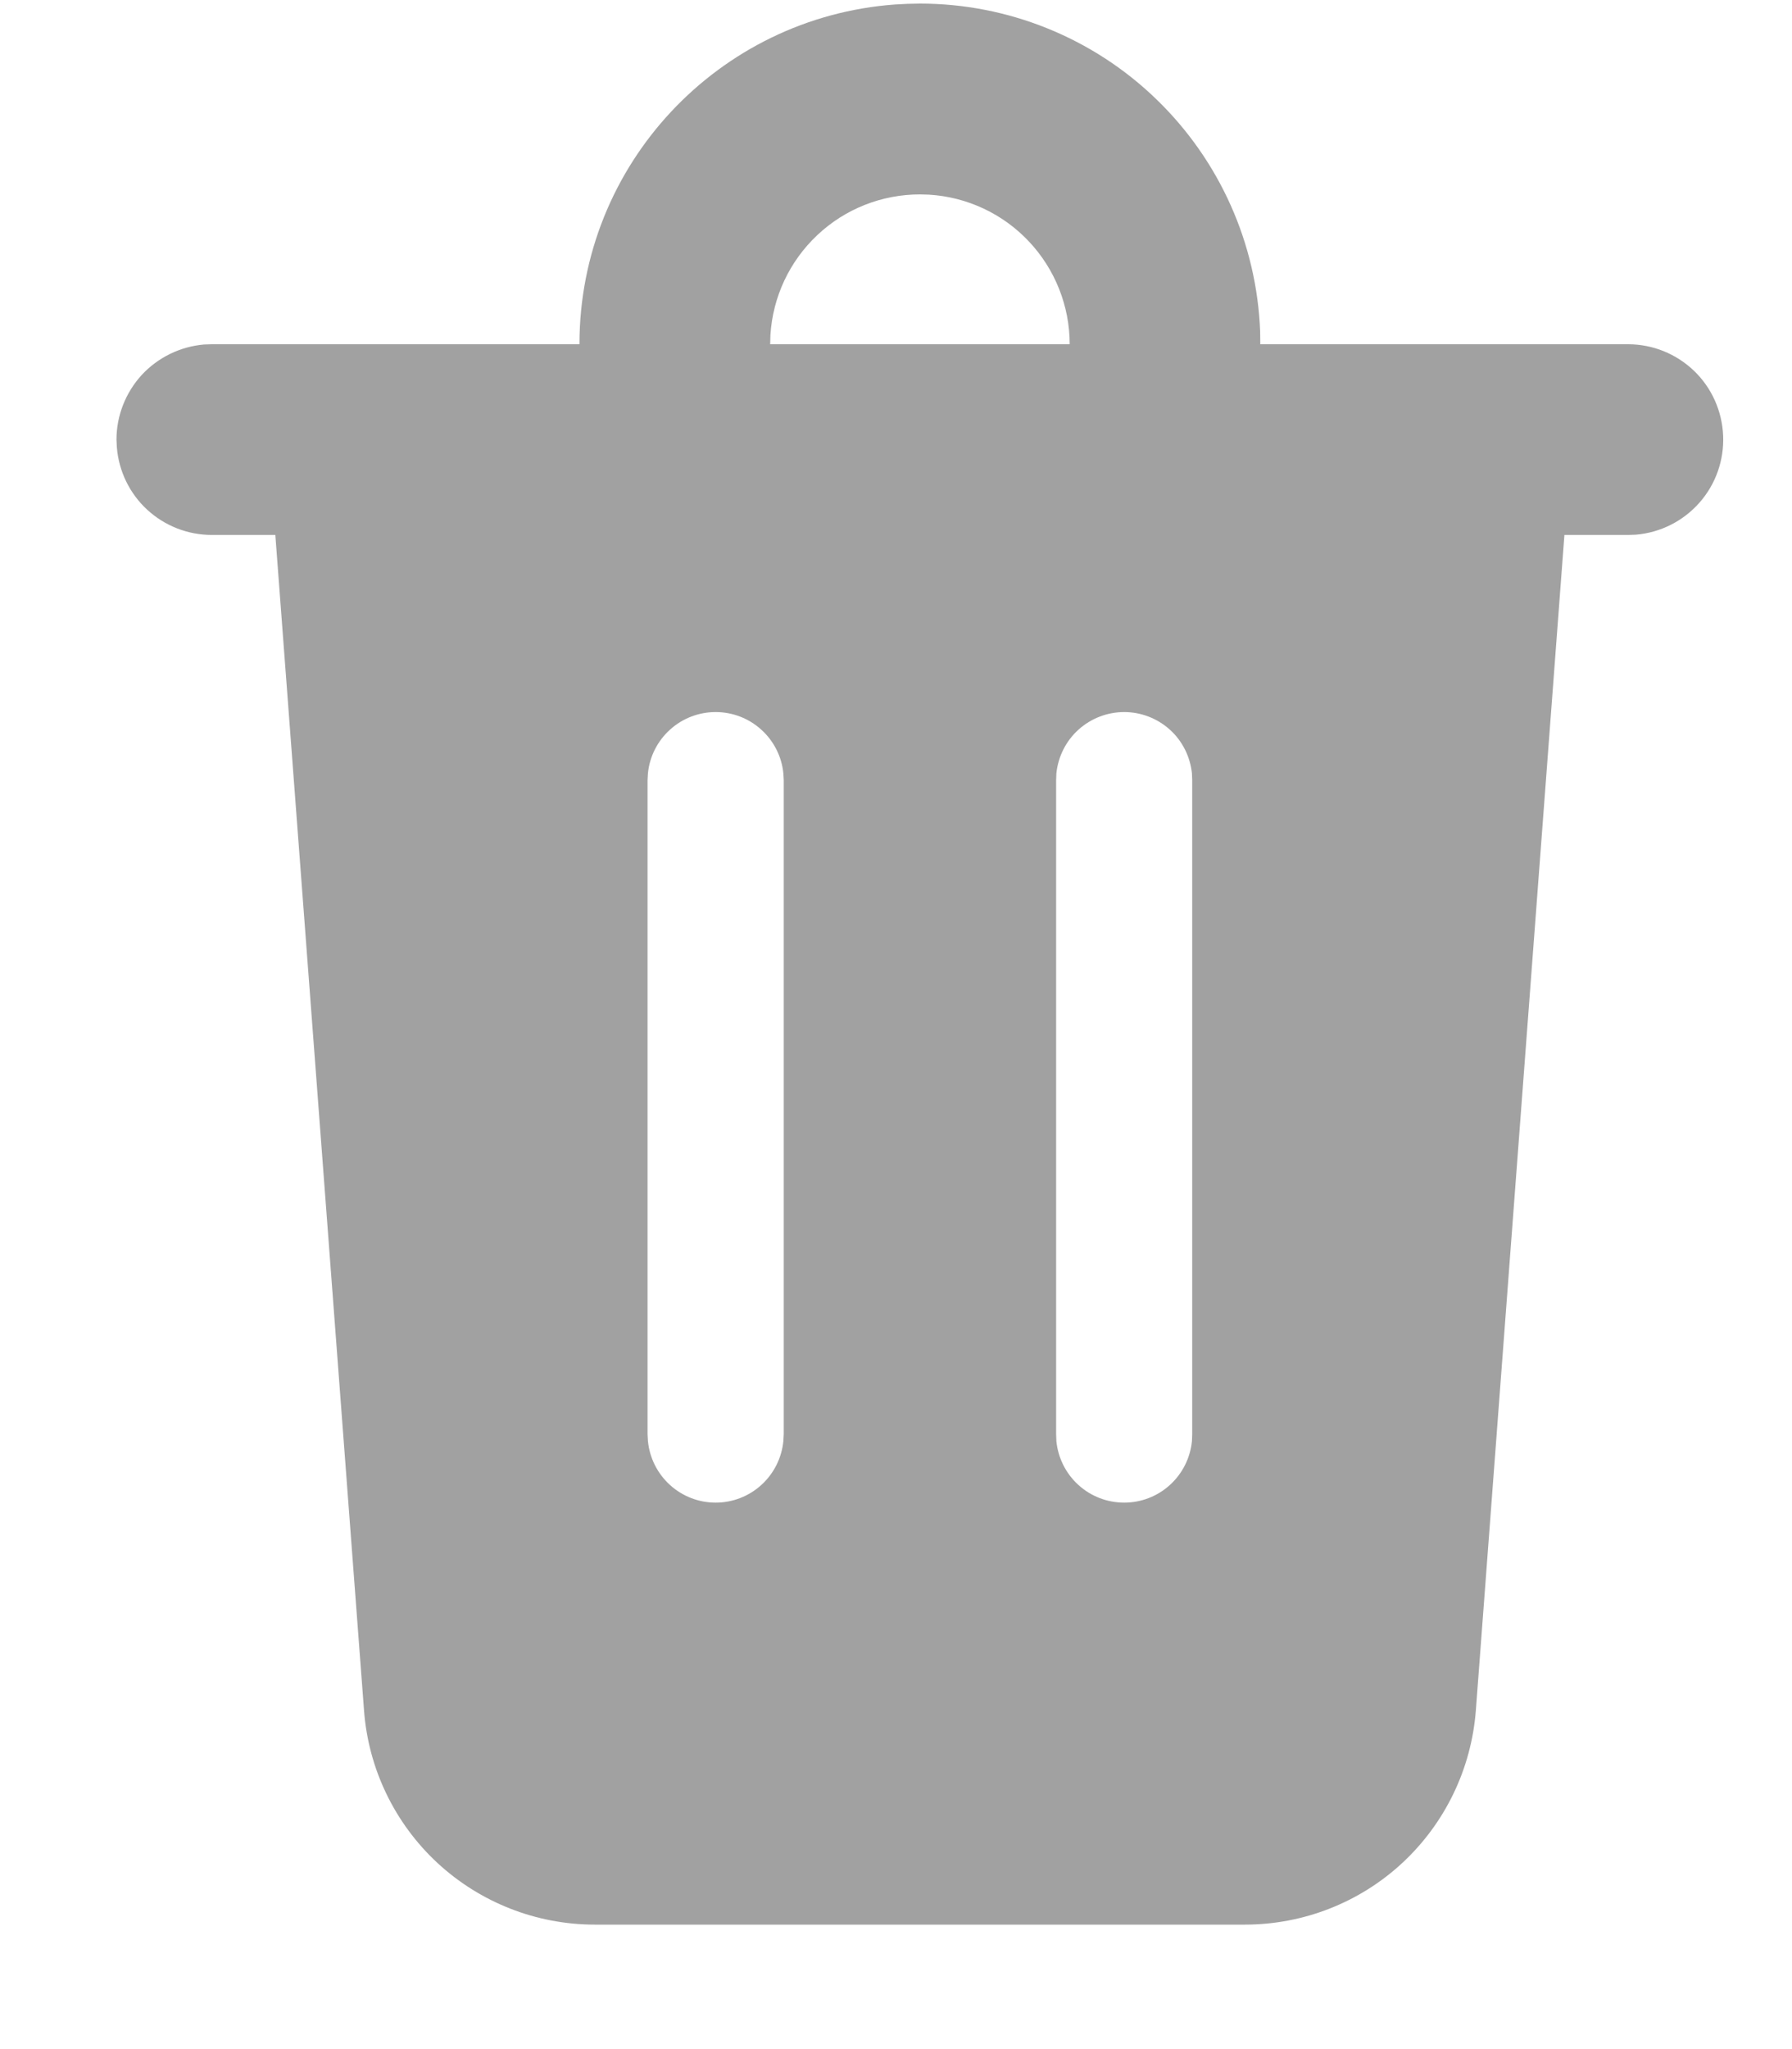 <svg width="14" height="16" viewBox="0 0 14 16" fill="none" xmlns="http://www.w3.org/2000/svg">
<path d="M7.187 0.028C7.875 0.028 8.537 0.295 9.032 0.773C9.528 1.251 9.819 1.902 9.845 2.59L9.846 2.688L12.719 2.688C12.911 2.688 13.095 2.762 13.234 2.895C13.373 3.028 13.454 3.21 13.462 3.402C13.47 3.594 13.404 3.781 13.277 3.925C13.149 4.07 12.971 4.159 12.78 4.175L12.719 4.177H12.222L11.53 13.356C11.495 13.811 11.29 14.236 10.956 14.546C10.622 14.856 10.182 15.028 9.726 15.028H4.647C4.191 15.028 3.752 14.856 3.417 14.546C3.083 14.236 2.878 13.811 2.844 13.356L2.151 4.177H1.655C1.468 4.177 1.288 4.107 1.15 3.98C1.013 3.854 0.928 3.68 0.913 3.493L0.91 3.433C0.91 3.246 0.981 3.066 1.107 2.928C1.234 2.791 1.408 2.706 1.594 2.69L1.655 2.688H4.527C4.527 1.284 5.614 0.135 6.993 0.035L7.089 0.03L7.187 0.028ZM8.783 5.56C8.651 5.56 8.524 5.609 8.426 5.697C8.328 5.785 8.267 5.907 8.253 6.038L8.251 6.092V11.198L8.253 11.253C8.266 11.384 8.327 11.506 8.425 11.595C8.523 11.684 8.65 11.733 8.783 11.733C8.915 11.733 9.042 11.684 9.14 11.595C9.238 11.506 9.299 11.384 9.312 11.253L9.314 11.198V6.092L9.312 6.038C9.298 5.907 9.237 5.785 9.139 5.697C9.041 5.609 8.914 5.56 8.783 5.56V5.56ZM5.591 5.56C5.459 5.56 5.332 5.609 5.235 5.697C5.137 5.785 5.075 5.907 5.062 6.038L5.059 6.092V11.198L5.062 11.253C5.075 11.384 5.136 11.506 5.234 11.595C5.332 11.684 5.459 11.733 5.591 11.733C5.723 11.733 5.85 11.684 5.948 11.595C6.046 11.506 6.107 11.384 6.12 11.253L6.123 11.198V6.092L6.12 6.038C6.107 5.907 6.045 5.785 5.947 5.697C5.85 5.609 5.723 5.56 5.591 5.56V5.56ZM7.258 1.52L7.187 1.518C6.889 1.518 6.602 1.631 6.385 1.836C6.168 2.04 6.037 2.319 6.019 2.616L6.017 2.688L8.357 2.688C8.357 2.39 8.243 2.103 8.039 1.886C7.835 1.669 7.556 1.538 7.258 1.52V1.52Z" fill="#a1a1a1"/>
</svg>
